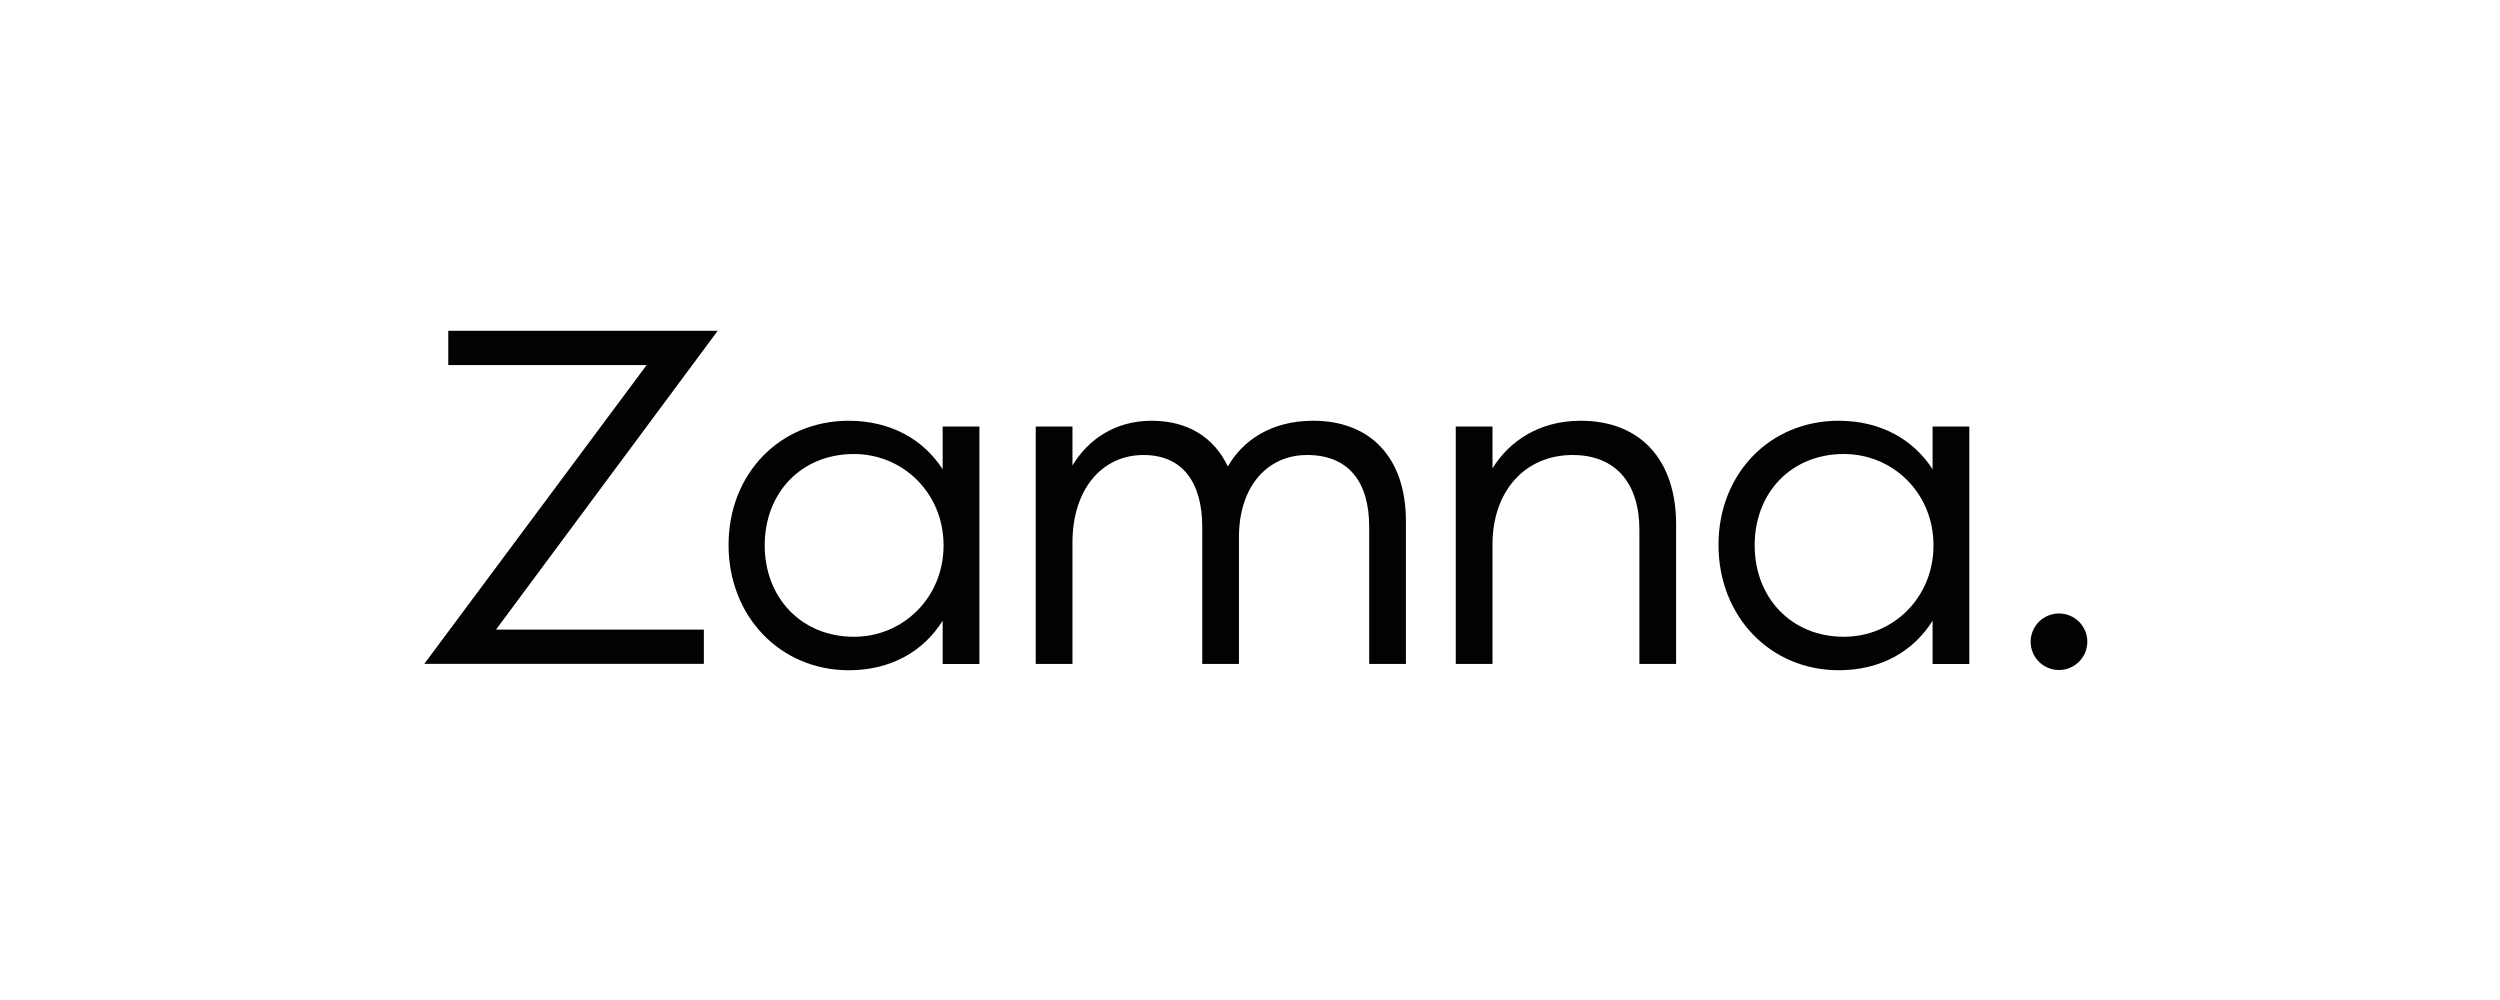 <svg width="210" height="84" viewBox="0 0 210 84" fill="none" xmlns="http://www.w3.org/2000/svg">
	<path
		d="M61.199 45.775C61.199 39.78 65.522 35.344 71.291 35.344C74.852 35.344 77.584 36.94 79.184 39.419V35.828H82.269V55.778H79.184V52.14C77.584 54.695 74.862 56.301 71.291 56.301C65.522 56.291 61.199 51.769 61.199 45.775ZM79.26 45.813C79.26 41.414 75.852 38.137 71.729 38.137C67.321 38.137 64.236 41.376 64.236 45.813C64.236 50.211 67.321 53.489 71.729 53.489C75.852 53.489 79.26 50.211 79.26 45.813Z"
		fill="#020203" />
	<path
		d="M118.097 43.779V55.768H115.012V44.254C115.012 40.492 113.289 38.221 109.804 38.221C106.396 38.221 104.073 40.938 104.073 45.099V55.768H100.988V44.254C100.988 40.539 99.341 38.221 96.056 38.221C92.534 38.221 90.087 41.138 90.087 45.574V55.768H87.002V35.827H90.087V39.105C91.372 36.948 93.647 35.343 96.732 35.343C99.779 35.343 101.978 36.739 103.14 39.181C104.377 37.024 106.748 35.343 110.309 35.343C115.098 35.343 118.097 38.421 118.097 43.779Z"
		fill="#020203" />
	<path
		d="M140.793 44.054V55.768H137.709V44.501C137.709 40.625 135.747 38.221 132.101 38.221C128.093 38.221 125.37 41.261 125.37 45.736V55.768H122.285V35.827H125.37V39.342C126.769 37.062 129.292 35.343 132.777 35.343C137.756 35.343 140.793 38.582 140.793 44.054Z"
		fill="#020203" />
	<path
		d="M144.354 45.774C144.354 39.779 148.676 35.343 154.445 35.343C158.006 35.343 160.739 36.939 162.338 39.418V35.827H165.423V55.777H162.338V52.139C160.739 54.694 158.016 56.3 154.445 56.3C148.676 56.29 144.354 51.768 144.354 45.774ZM162.414 45.812C162.414 41.413 159.006 38.136 154.883 38.136C150.475 38.136 147.391 41.375 147.391 45.812C147.391 50.21 150.475 53.488 154.883 53.488C159.015 53.488 162.414 50.21 162.414 45.812Z"
		fill="#020203" />
	<path
		d="M60.286 27.789H37.655V30.668H54.316L35.637 55.767H59.124V52.888H41.663L60.286 27.789Z"
		fill="#020203" />
	<path
		d="M172.954 56.281C174.269 56.281 175.335 55.218 175.335 53.906C175.335 52.595 174.269 51.531 172.954 51.531C171.64 51.531 170.574 52.595 170.574 53.906C170.574 55.218 171.64 56.281 172.954 56.281Z"
		fill="#020203" />
</svg>
